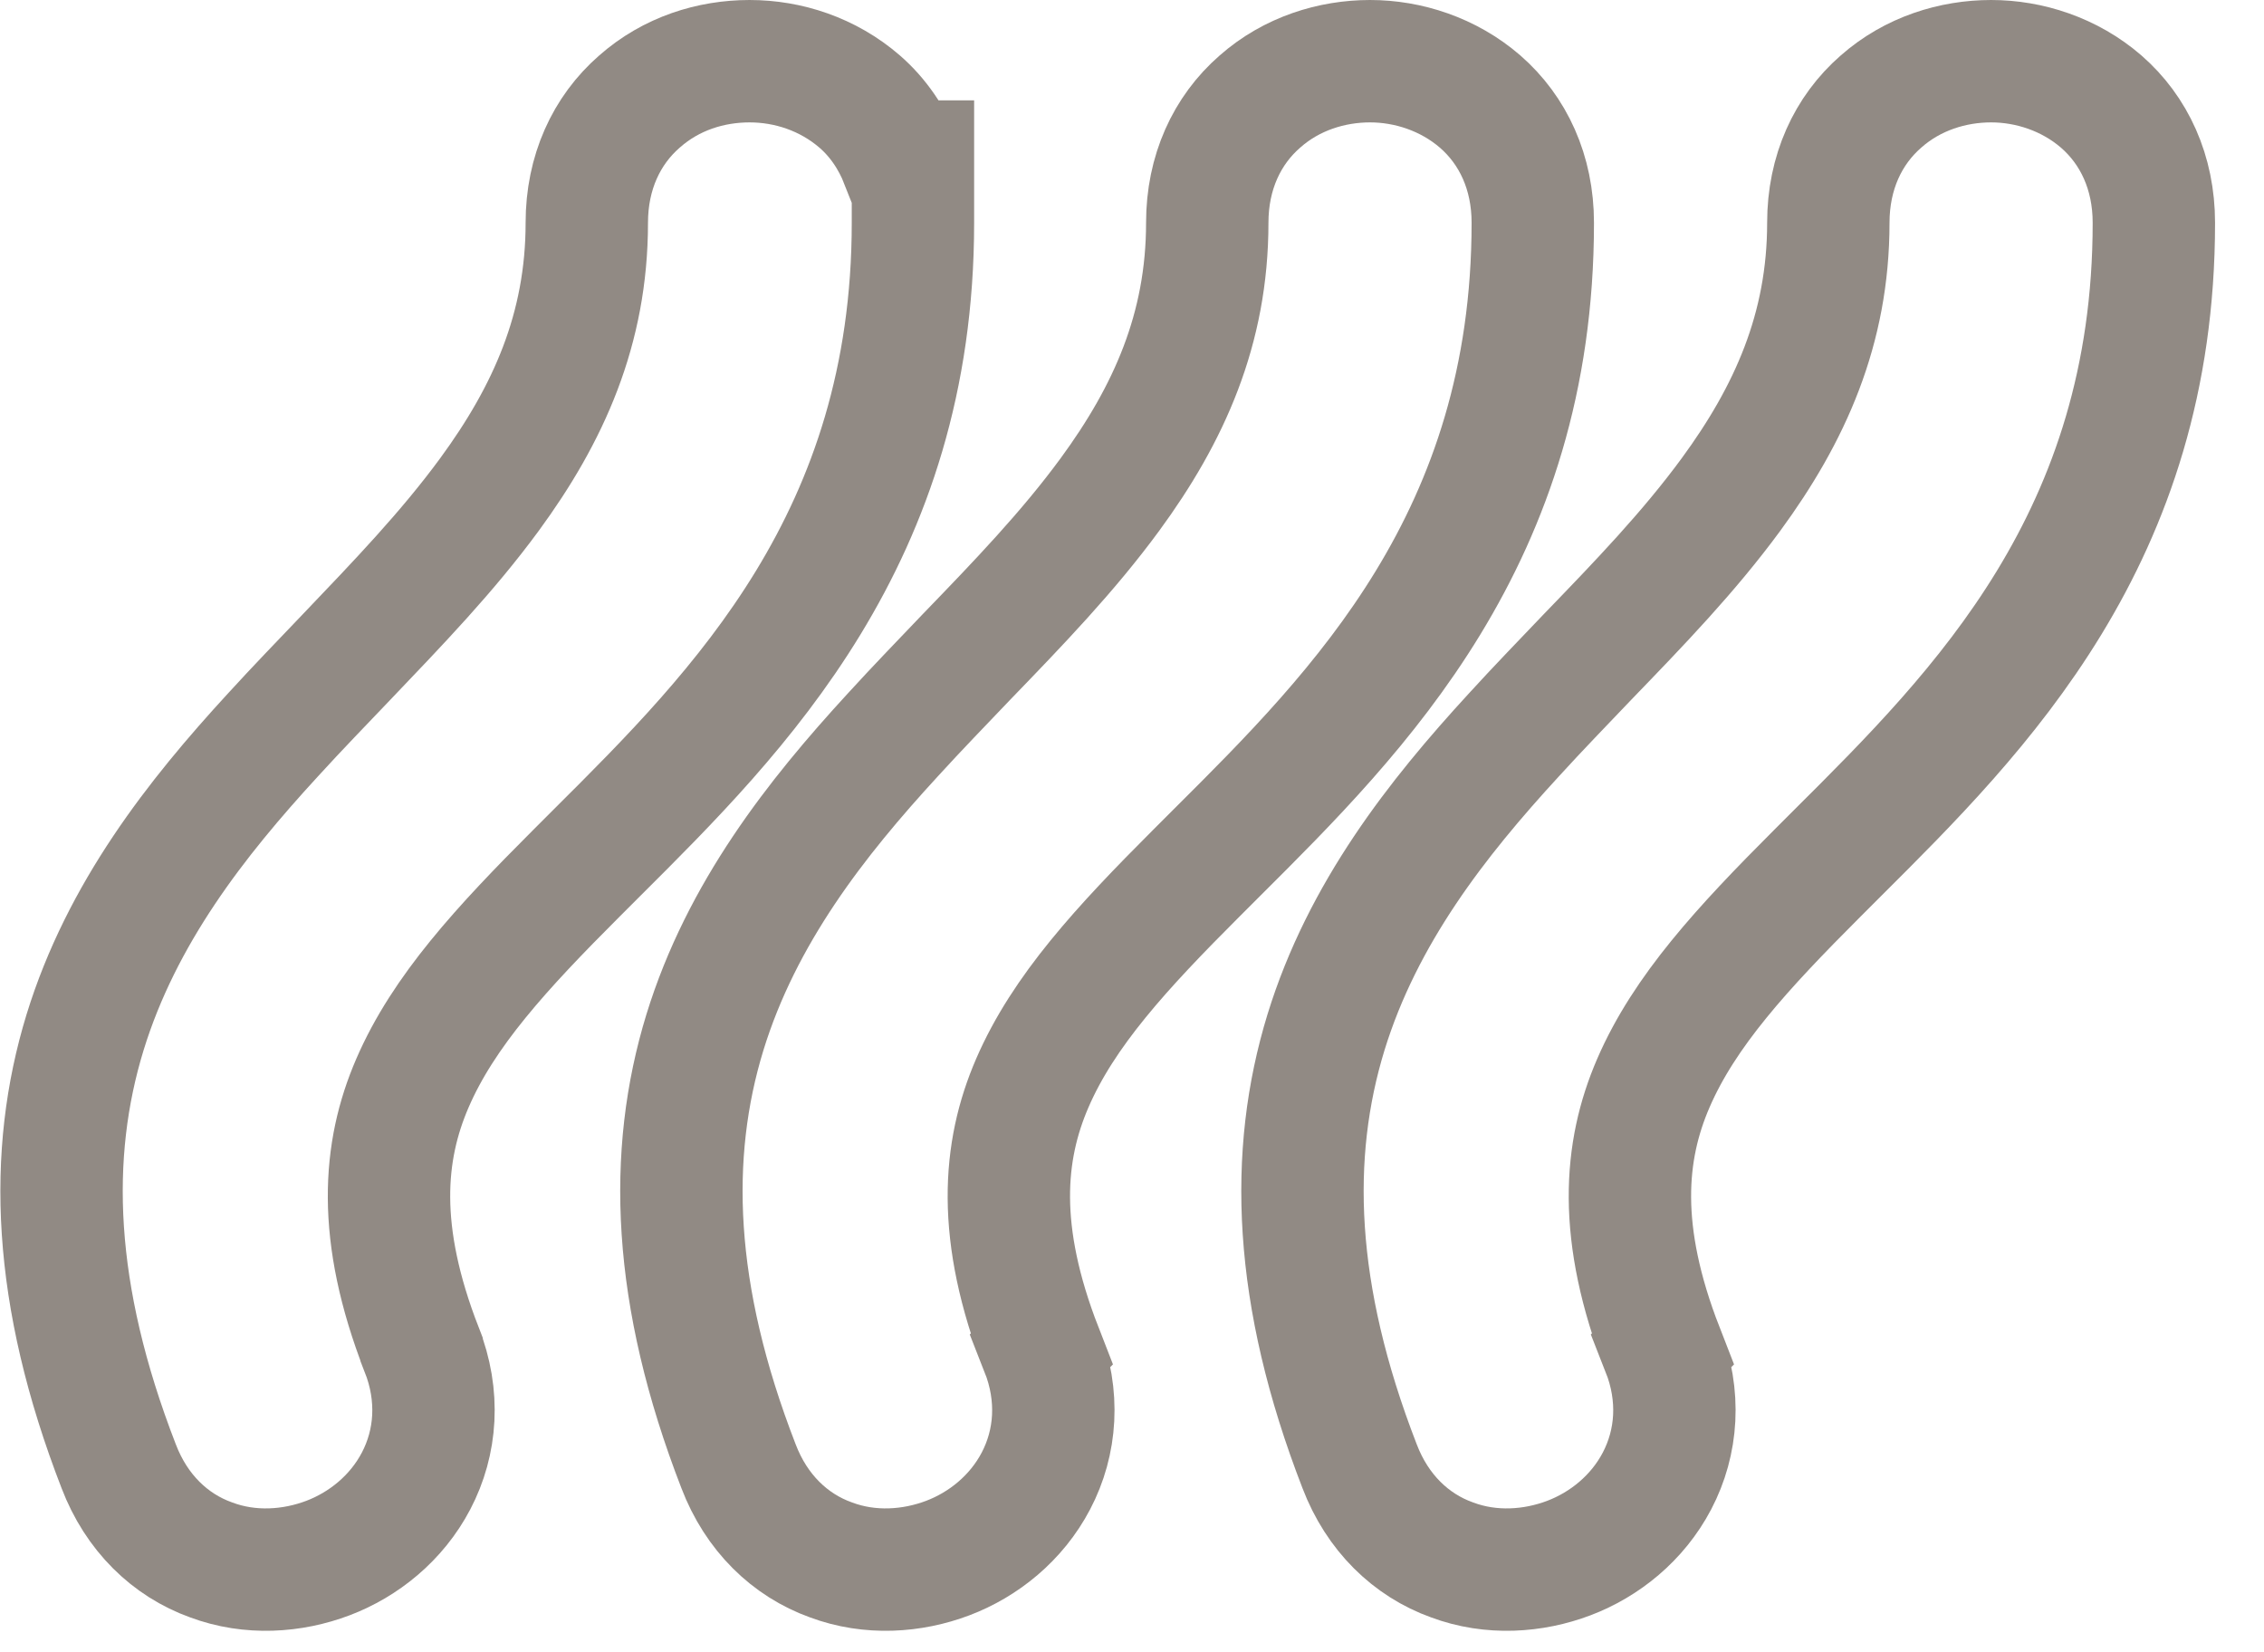 <?xml version="1.0" encoding="UTF-8"?>
<svg id="Layer_1" xmlns="http://www.w3.org/2000/svg" version="1.1" viewBox="0 0 37 27">
  <!-- Generator: Adobe Illustrator 29.5.0, SVG Export Plug-In . SVG Version: 2.1.0 Build 137)  -->
  <path d="M6.89,22.05h0c-.74-1.9-.63-3.24-.15-4.35.51-1.18,1.46-2.21,2.68-3.43.11-.11.22-.22.34-.34,2.32-2.31,5.16-5.15,5.16-10.29v-1h-.19c-.15-.38-.38-.72-.68-.98-.52-.45-1.17-.66-1.8-.66s-1.28.2-1.8.66c-.54.47-.86,1.16-.86,1.98,0,1.74-.63,3.13-1.59,4.44-.69.94-1.49,1.77-2.34,2.66-.39.41-.79.82-1.2,1.27-1.25,1.36-2.47,2.91-3.07,4.86-.61,1.99-.54,4.28.55,7.09.29.76.84,1.29,1.51,1.53.64.24,1.33.19,1.91-.03.58-.22,1.12-.65,1.44-1.26.33-.63.39-1.39.09-2.15ZM17.02,22.05h0c-.74-1.9-.63-3.24-.15-4.35.51-1.18,1.46-2.21,2.68-3.43.11-.11.22-.22.34-.34,2.32-2.31,5.16-5.15,5.16-10.29,0-.82-.32-1.51-.86-1.98-.52-.45-1.18-.66-1.8-.66s-1.28.2-1.8.66c-.54.47-.86,1.16-.86,1.98,0,1.74-.63,3.13-1.59,4.44-.69.94-1.49,1.77-2.35,2.66-.39.41-.79.82-1.2,1.27-1.25,1.36-2.47,2.91-3.07,4.86-.61,1.99-.54,4.28.55,7.09.29.76.84,1.29,1.51,1.53.64.24,1.33.19,1.91-.03.58-.22,1.12-.65,1.44-1.26.33-.63.39-1.39.09-2.15ZM27.17,22.05h0c-.74-1.9-.63-3.24-.15-4.35.51-1.18,1.46-2.21,2.68-3.43.11-.11.22-.22.34-.34,2.32-2.31,5.16-5.15,5.16-10.29,0-.82-.32-1.51-.86-1.98-.52-.45-1.18-.66-1.8-.66s-1.28.2-1.8.66c-.54.47-.86,1.16-.86,1.98,0,1.74-.63,3.13-1.59,4.44-.69.94-1.49,1.77-2.35,2.66-.39.41-.79.82-1.2,1.27-1.25,1.36-2.47,2.91-3.07,4.86-.61,1.99-.54,4.28.55,7.09.29.76.84,1.29,1.51,1.53.64.24,1.33.19,1.91-.03.58-.22,1.12-.65,1.44-1.26.33-.63.39-1.39.09-2.15Z" fill="none" stroke="#918a84" stroke-miterlimit="10" stroke-width="2"/>
</svg>